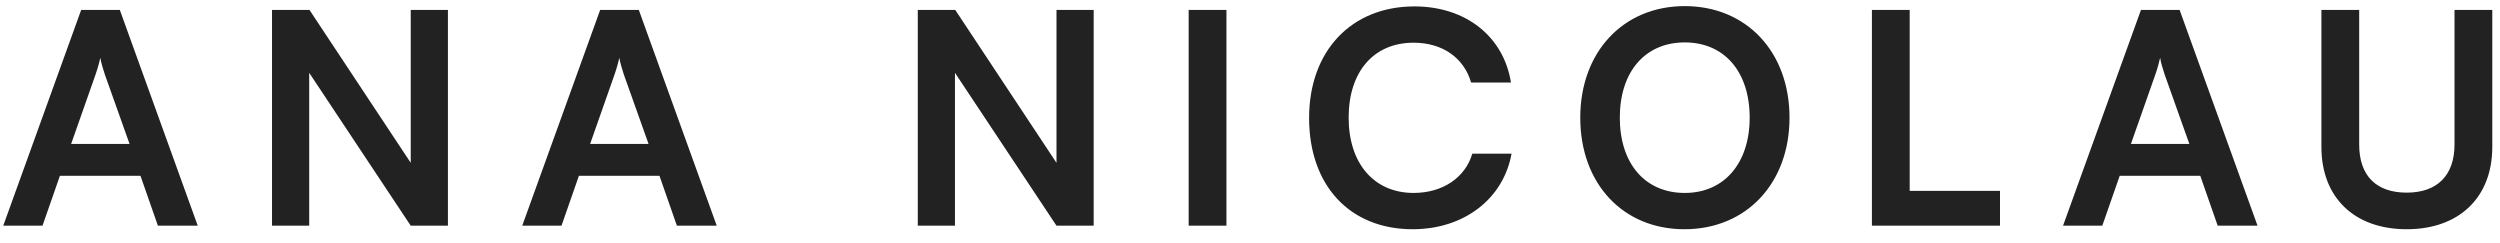 <svg width="144" height="14" viewBox="0 0 144 14" fill="none" xmlns="http://www.w3.org/2000/svg">
<path d="M2.448 13H0.187L4.675 0.573H6.902L11.39 13H9.095L8.092 10.127H3.451L2.448 13ZM5.508 4.279L4.097 8.291H7.463L6.035 4.279C5.933 3.956 5.814 3.582 5.78 3.327C5.729 3.565 5.627 3.939 5.508 4.279ZM17.81 13H15.668V0.573H17.827L23.658 9.379V0.573H25.8V13H23.658L17.81 4.194V13ZM32.342 13H30.081L34.569 0.573H36.796L41.284 13H38.989L37.986 10.127H33.345L32.342 13ZM35.402 4.279L33.991 8.291H37.357L35.929 4.279C35.827 3.956 35.708 3.582 35.674 3.327C35.623 3.565 35.521 3.939 35.402 4.279ZM55.006 13H52.864V0.573H55.023L60.854 9.379V0.573H62.996V13H60.854L55.006 4.194V13ZM70.643 0.573V13H68.467V0.573H70.643ZM81.371 13.204C77.75 13.204 75.404 10.688 75.404 6.795C75.404 2.936 77.835 0.369 81.473 0.369C84.414 0.369 86.607 2.086 87.032 4.755H84.737C84.312 3.31 83.071 2.46 81.422 2.46C79.127 2.46 77.682 4.126 77.682 6.778C77.682 9.413 79.144 11.113 81.422 11.113C83.105 11.113 84.397 10.229 84.805 8.852H87.066C86.59 11.47 84.312 13.204 81.371 13.204ZM103.076 6.778C103.076 10.552 100.594 13.204 97.024 13.204C93.471 13.204 91.023 10.569 91.023 6.778C91.023 3.004 93.488 0.352 97.041 0.352C100.594 0.352 103.076 2.987 103.076 6.778ZM100.781 6.778C100.781 4.126 99.319 2.443 97.041 2.443C94.763 2.443 93.301 4.126 93.301 6.778C93.301 9.43 94.763 11.113 97.041 11.113C99.319 11.113 100.781 9.396 100.781 6.778ZM109.998 0.573V10.994H115.2V13H107.822V0.573H109.998ZM121.092 13H118.831L123.319 0.573H125.546L130.034 13H127.739L126.736 10.127H122.095L121.092 13ZM124.152 4.279L122.741 8.291H126.107L124.679 4.279C124.577 3.956 124.458 3.582 124.424 3.327C124.373 3.565 124.271 3.939 124.152 4.279ZM133.713 8.461V0.573H135.889V8.325C135.889 10.11 136.858 11.096 138.626 11.096C140.394 11.096 141.38 10.093 141.38 8.325V0.573H143.556V8.461C143.556 11.368 141.652 13.204 138.626 13.204C135.617 13.204 133.713 11.385 133.713 8.461Z" fill="#222222"/>
</svg>
